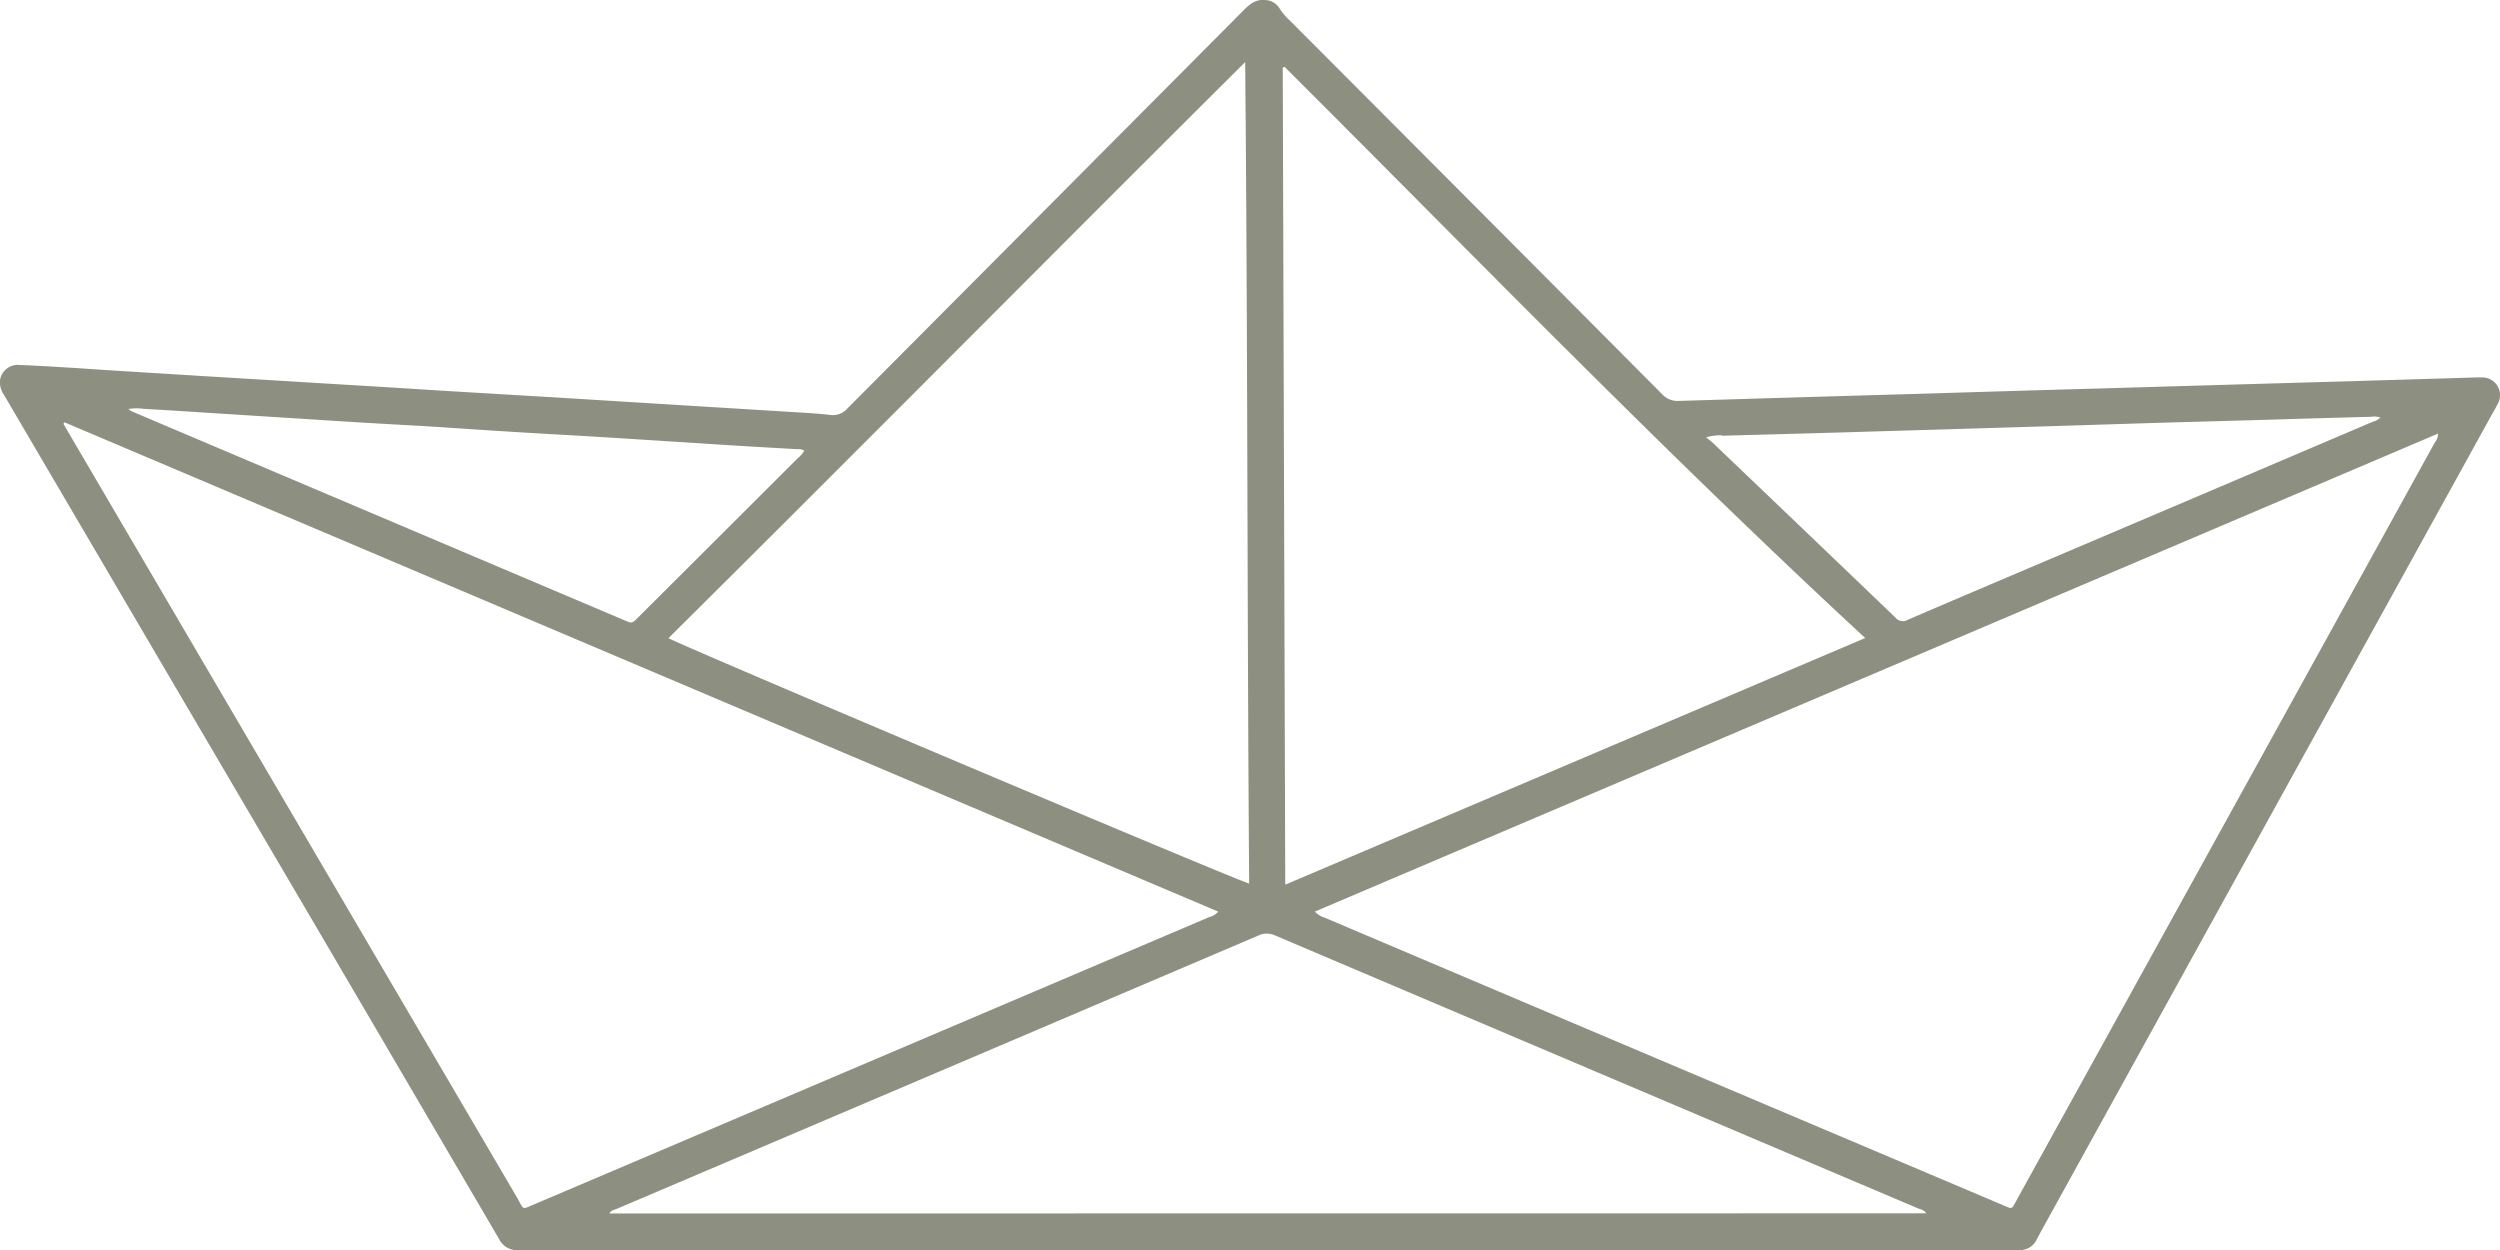 <svg id="Layer_1" data-name="Layer 1" xmlns="http://www.w3.org/2000/svg" xmlns:xlink="http://www.w3.org/1999/xlink" viewBox="0 0 556.91 278.5"><defs><style>.cls-1{fill:none;}.cls-2{clip-path:url(#clip-path);}.cls-3{fill:#8d9080;}</style><clipPath id="clip-path" transform="translate(-21.1 -170.93)"><rect class="cls-1" x="21.1" y="170.93" width="556.9" height="278.5"/></clipPath></defs><g class="cls-2"><path class="cls-3" d="M563.45,269.57q-18.51,33.57-37.05,67.15-27.91,50.56-55.84,101.14c-.1.19-.18.36-.28.53-1.13,2-.8,1.93-3,1q-36.61-15.51-73.2-31-38.91-16.49-77.8-33A5.18,5.18,0,0,1,314,374L564.21,267.52a3.12,3.12,0,0,1-.76,2.05M156.86,441.25c.39-.73,1-.77,1.56-1q71.51-30.43,143-60.92a4.35,4.35,0,0,1,3.76,0q71.71,30.47,143.44,60.89a2.76,2.76,0,0,1,1.62,1Zm-20.26-3Q86.4,352.65,36.22,267.05c-.34-.57-.66-1.15-1-1.73.09-.11.19-.21.26-.31q128.46,54.47,257,109a3.93,3.93,0,0,1-2.07,1.24l-61.58,26.21q-44.49,18.94-89,37.87c-2.43,1-1.94,1.19-3.28-1.1M53.05,262c6,.34,12,.74,18,1.12q14.57.93,29.12,1.85c5.53.34,11.06.63,16.57.95,7.39.48,14.77,1,22.16,1.43,5.65.35,11.31.63,17,1,9.44.58,18.88,1.2,28.34,1.8,4.85.3,9.71.57,14.57.85a2.12,2.12,0,0,1,1.44.33,5.34,5.34,0,0,1-1.36,1.59q-17.78,17.76-35.61,35.52c-1.37,1.39-1.37,1.39-3,.7L50.79,262.71a3.74,3.74,0,0,1-1.09-.66,10.76,10.76,0,0,1,3.35-.05m245.43-77.25c.57,61.05.43,122,.89,183-1.68-.21-126.22-52.86-129.36-54.66,43-42.66,85.53-85.62,128.47-128.33m8.83,1.12C350,228.47,392,271.81,436.6,313.06L307.41,368c-.19-60.88-.37-121.43-.56-182,.16-.07.31-.12.46-.2M404.67,268c11.8-.33,23.6-.63,35.4-1q29.81-.87,59.6-1.81c11.53-.35,23.07-.63,34.6-1,5-.13,10-.29,15-.41a4.09,4.09,0,0,1,2.1.17,4.15,4.15,0,0,1-1.87,1q-38.4,16.37-76.81,32.69c-8.88,3.79-17.77,7.54-26.62,11.37a2.13,2.13,0,0,1-2.76-.53q-20.24-19.41-40.51-38.76c-.43-.42-.9-.76-1.63-1.37a11.39,11.39,0,0,1,3.5-.45M574.21,255c-.4,0-.8,0-1.2,0l-26.21.79q-28.81.82-57.62,1.67-18.82.52-37.61,1.11-28.23.81-56.43,1.67a4.71,4.71,0,0,1-3.83-1.55q-41.46-41.68-83-83.3a13.14,13.14,0,0,1-2.17-2.58,3.87,3.87,0,0,0-3.33-1.87c-1.94-.16-3.23.83-4.5,2.1q-44.22,44.46-88.43,88.87a4.27,4.27,0,0,1-3.86,1.45c-2.71-.32-5.44-.46-8.17-.63l-26-1.6-25.76-1.59L120.21,258q-13-.83-25.95-1.6L65.9,254.68l-19.57-1.21c-3.33-.2-6.64-.46-10-.66-3.6-.21-7.18-.44-10.78-.57a4,4,0,0,0-4.37,3,4.65,4.65,0,0,0,.77,3.59q34.47,58.77,69,117.57,20.66,35.23,41.29,70.48a4.45,4.45,0,0,0,4.39,2.53c.53,0,1.06,0,1.6,0h332.7a4.07,4.07,0,0,0,3.77-2.18c.34-.58.63-1.18.94-1.76L576.51,262.71a22.51,22.51,0,0,0,1.14-2.1,3.94,3.94,0,0,0-3.44-5.6" transform="translate(-21.1 -170.93)"/></g></svg>